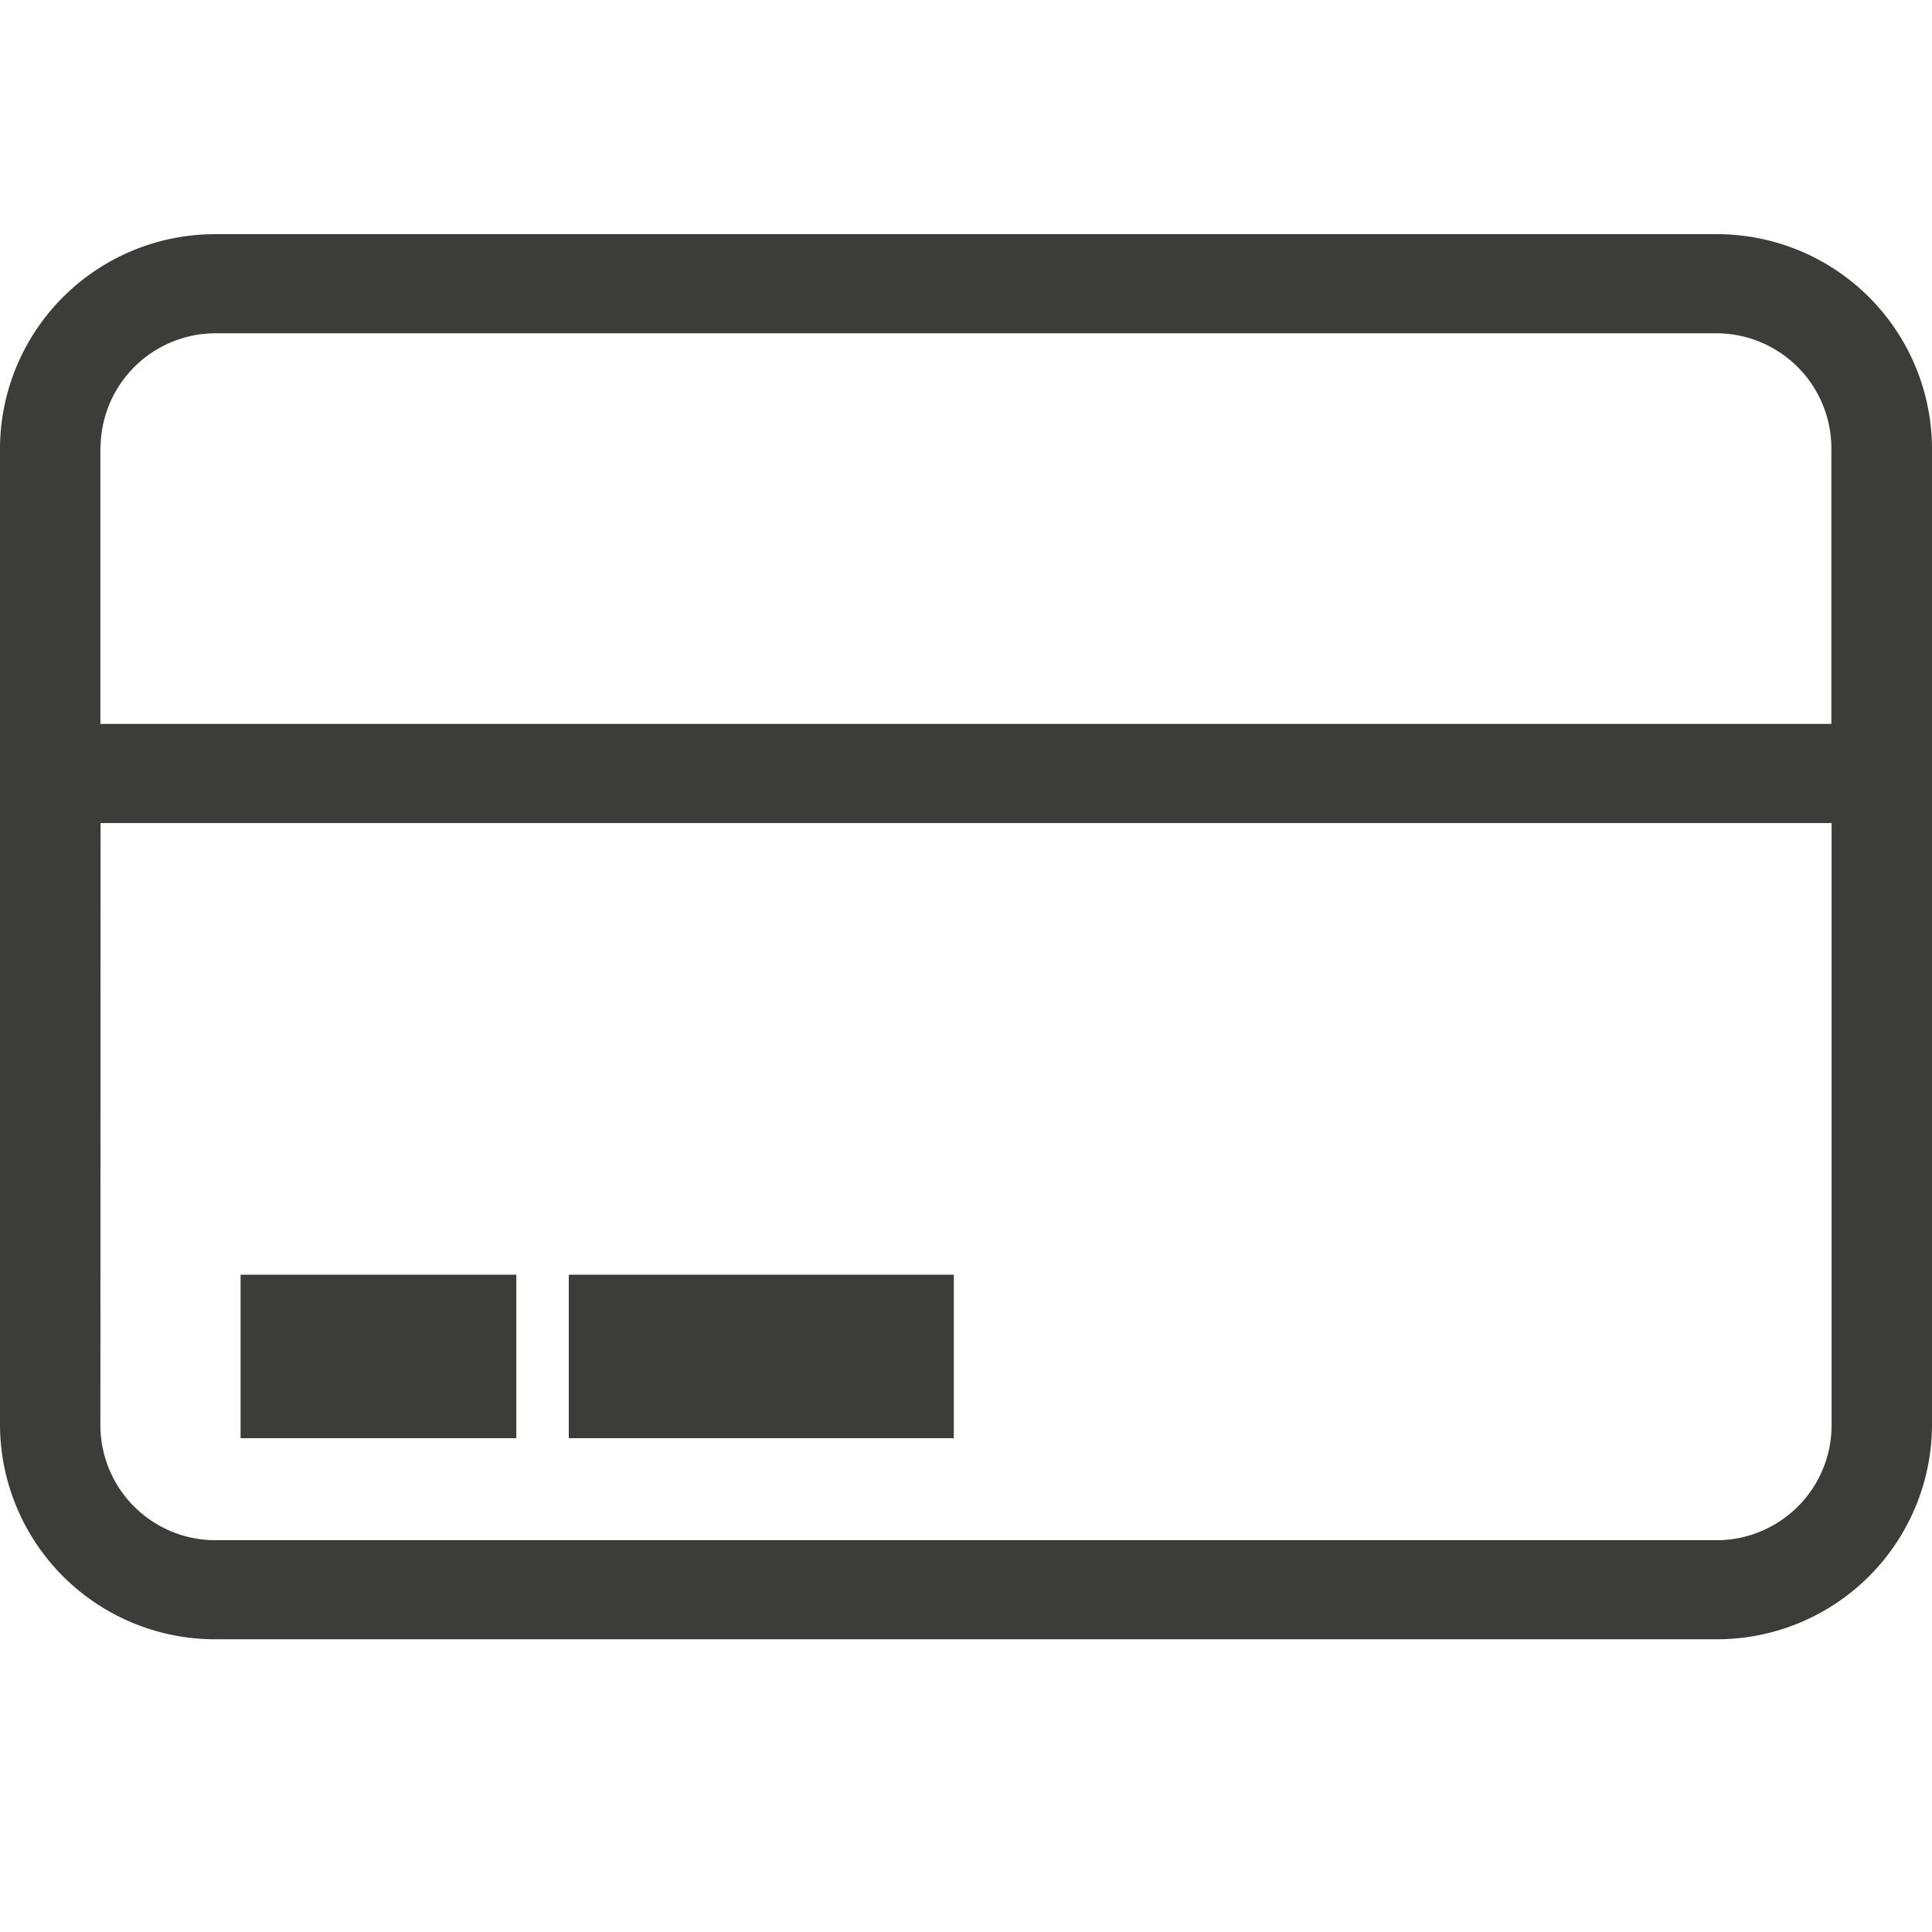 <svg xmlns="http://www.w3.org/2000/svg" width="33" height="33" viewBox="0 0 33 33">
  <g id="Group_2240" data-name="Group 2240" transform="translate(-1565 -5718)">
    <rect id="Rectangle_2263" data-name="Rectangle 2263" width="33" height="33" transform="translate(1565 5718)" fill="none"/>
    <path id="Path_15992" data-name="Path 15992" d="M-1.3-816A3.674,3.674,0,0,1-5-819.635v-16.731A3.673,3.673,0,0,1-1.3-840H24.3a3.673,3.673,0,0,1,3.7,3.634v16.731A3.673,3.673,0,0,1,24.3-816Zm-1.985-3.635A1.966,1.966,0,0,0-1.3-817.692H24.3a1.966,1.966,0,0,0,1.985-1.942v-10.307H-3.282Zm0-16.731v4.731H26.281v-4.731a1.966,1.966,0,0,0-1.985-1.941H-1.3A1.966,1.966,0,0,0-3.282-836.366Zm8,16.931v-2.792h6.577v2.792Zm-5.606,0v-2.792H3.819v2.792Z" transform="translate(1570 6562)" fill="#3c3c3b"/>
  </g>
</svg>

